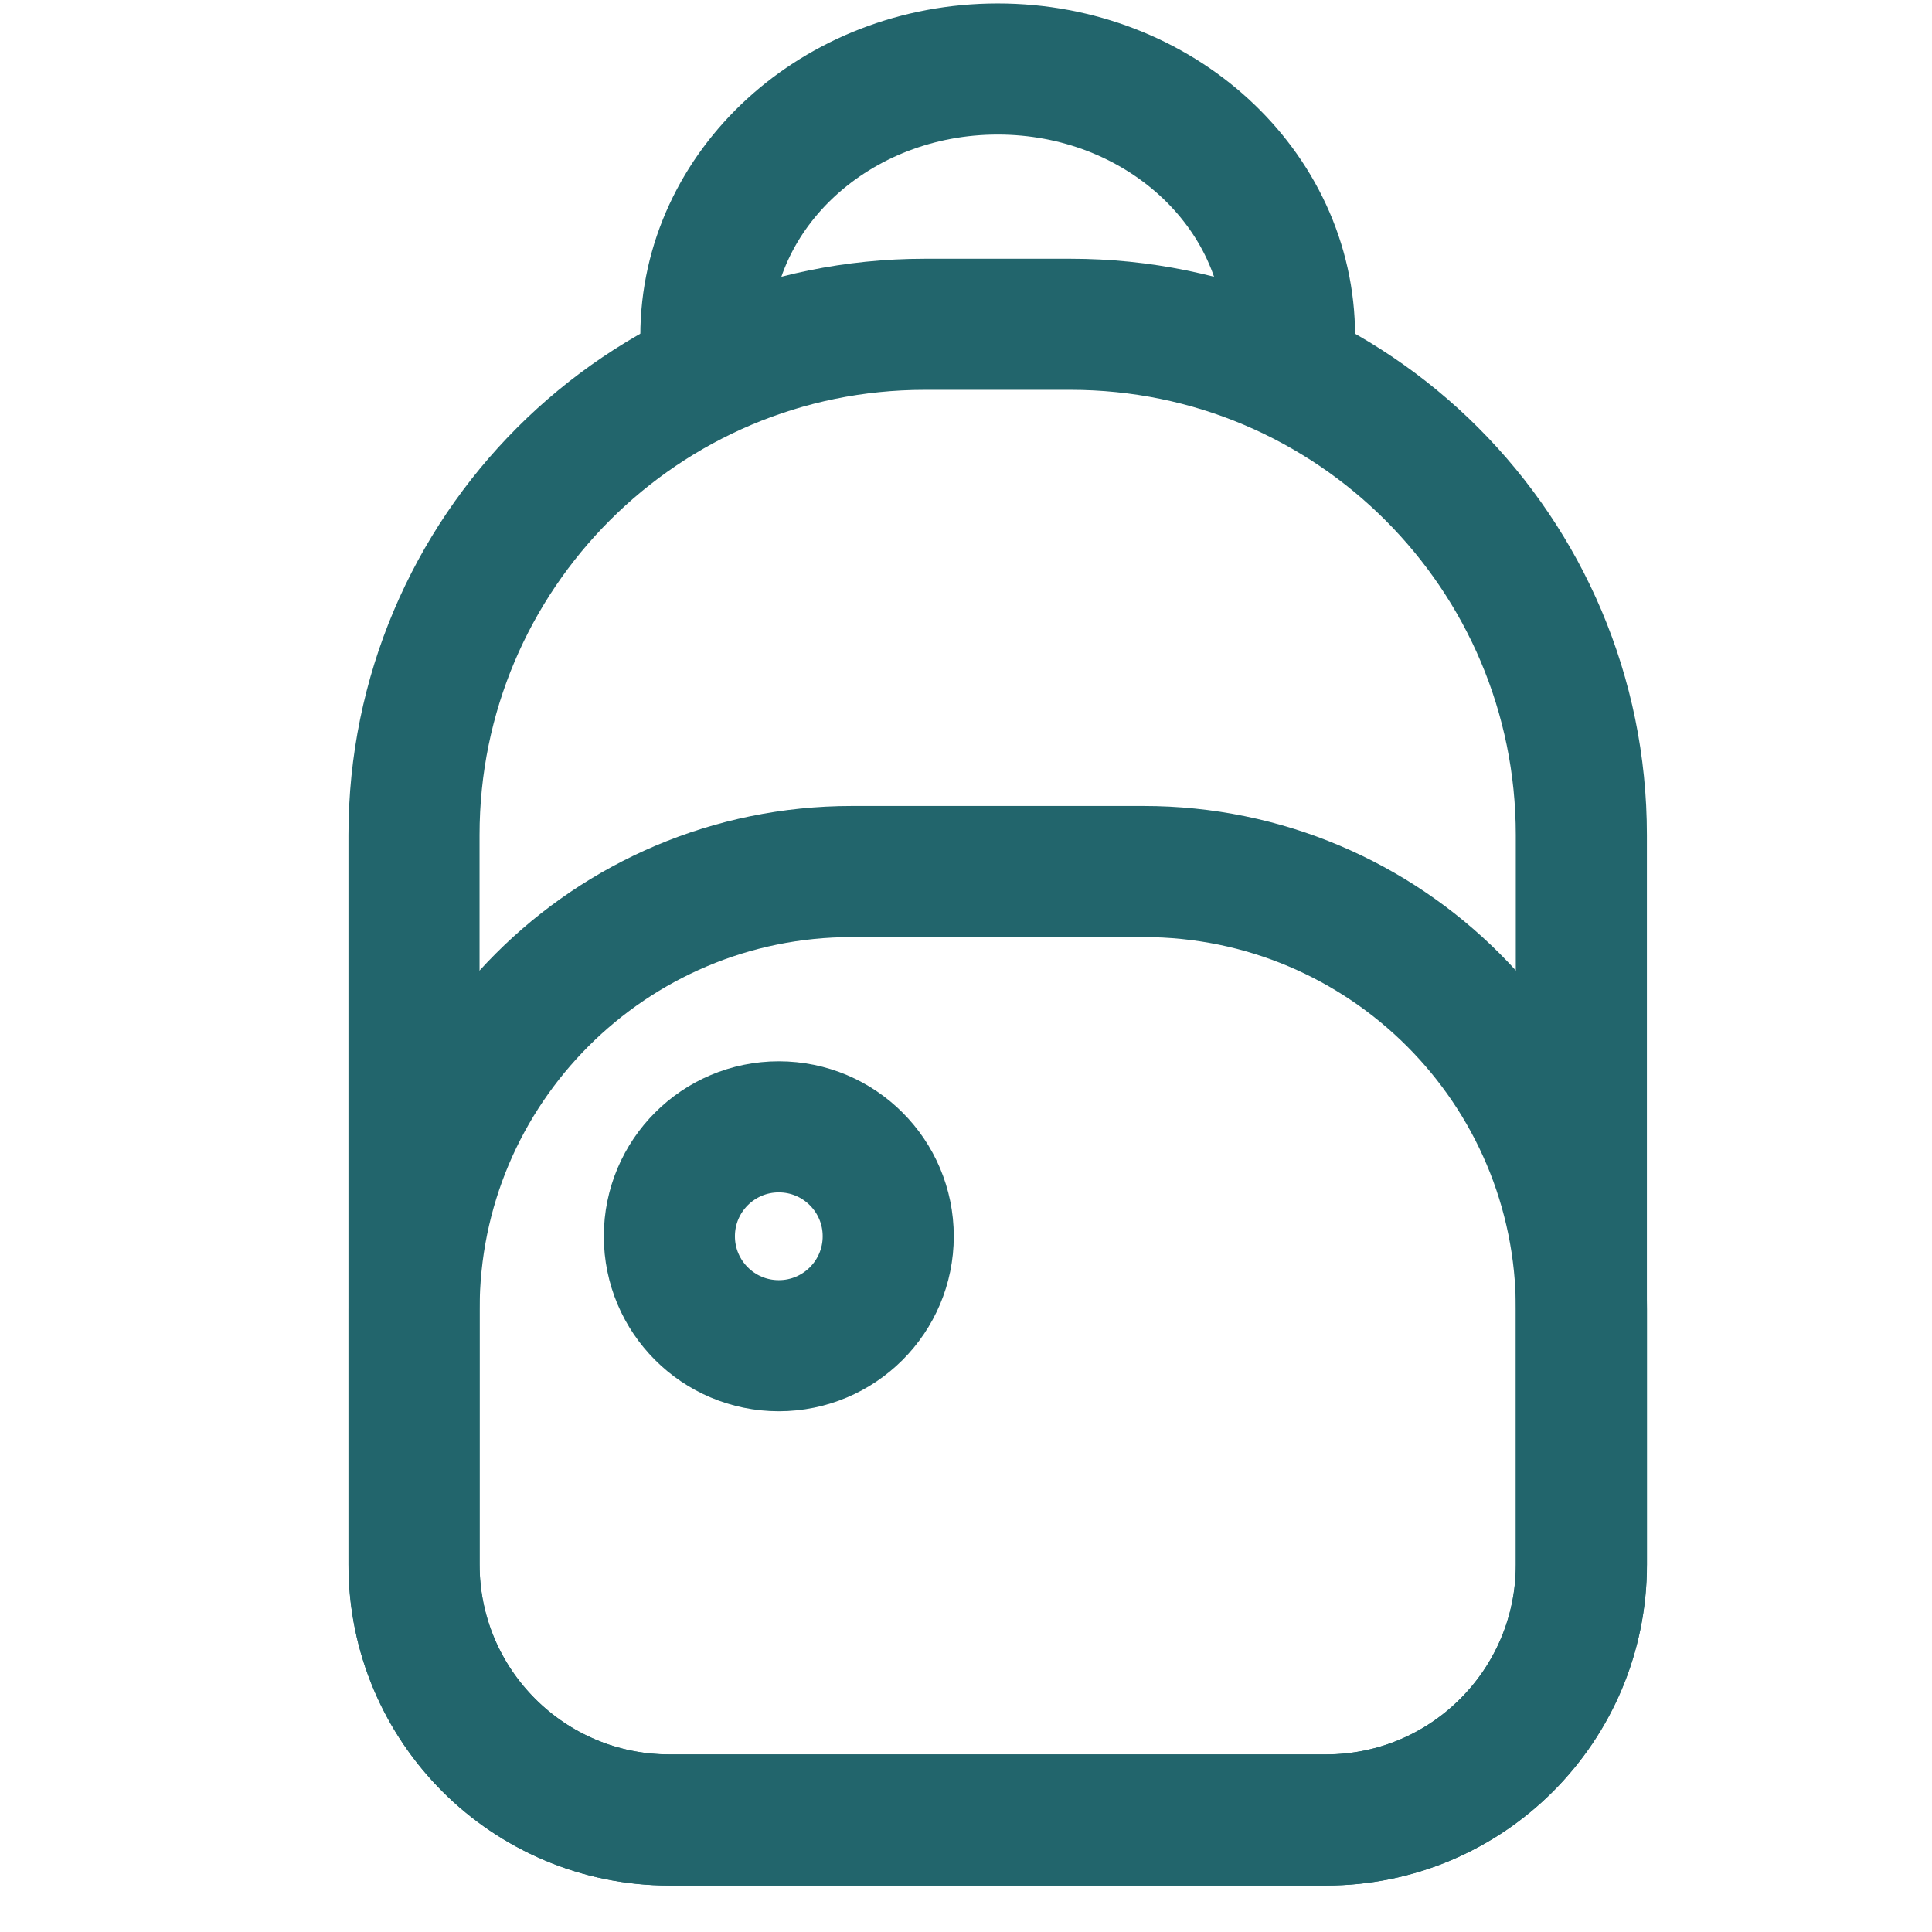 <svg xmlns:xlink="http://www.w3.org/1999/xlink" xmlns="http://www.w3.org/2000/svg" version="1.1" viewBox="0 0 28 28" height="28px" width="28px">
    <title>affenzahn-icon-product-abendteuerrucksack</title>
    <g stroke-linejoin="round" stroke-linecap="round" fill-rule="evenodd" fill="none" stroke-width="1" stroke="none" id="affenzahn-icon-product-abendteuerrucksack">
        <g stroke-width="1.9" stroke="#22656C" transform="translate(6, 1)" id="Group-9">
            <path id="Stroke-1" d="M7.402,3.7 L9.517,3.7 C13.604,3.7 16.918,7.014 16.918,11.102 L16.918,21.675 C16.918,23.719 15.261,25.376 13.217,25.376 L3.701,25.376 C1.657,25.376 -8.8817842e-16,23.719 -8.8817842e-16,21.675 L-8.8817842e-16,11.102 C-8.8817842e-16,7.014 3.314,3.7 7.402,3.7 Z"></path>
            <path id="Stroke-3" d="M6.345,11.631 L10.574,11.631 C14.078,11.631 16.919,14.471 16.919,17.975 L16.919,21.676 C16.919,23.72 15.262,25.377 13.218,25.377 L3.702,25.377 C1.658,25.377 0.001,23.72 0.001,21.676 L0.001,17.975 C0.001,14.471 2.841,11.631 6.345,11.631 Z"></path>
            <path id="Stroke-5" d="M12.689,4.113 L12.689,3.869 C12.689,1.732 10.795,0 8.46,0 C6.124,0 4.23,1.732 4.23,3.869 L4.23,4.229"></path>
            <path id="Stroke-7" d="M5.287,18.503 C6.163,18.503 6.873,17.793 6.873,16.917 C6.873,16.041 6.163,15.331 5.287,15.331 C4.411,15.331 3.701,16.041 3.701,16.917 C3.701,17.793 4.411,18.503 5.287,18.503 Z"></path>
        </g>
    </g>
</svg>